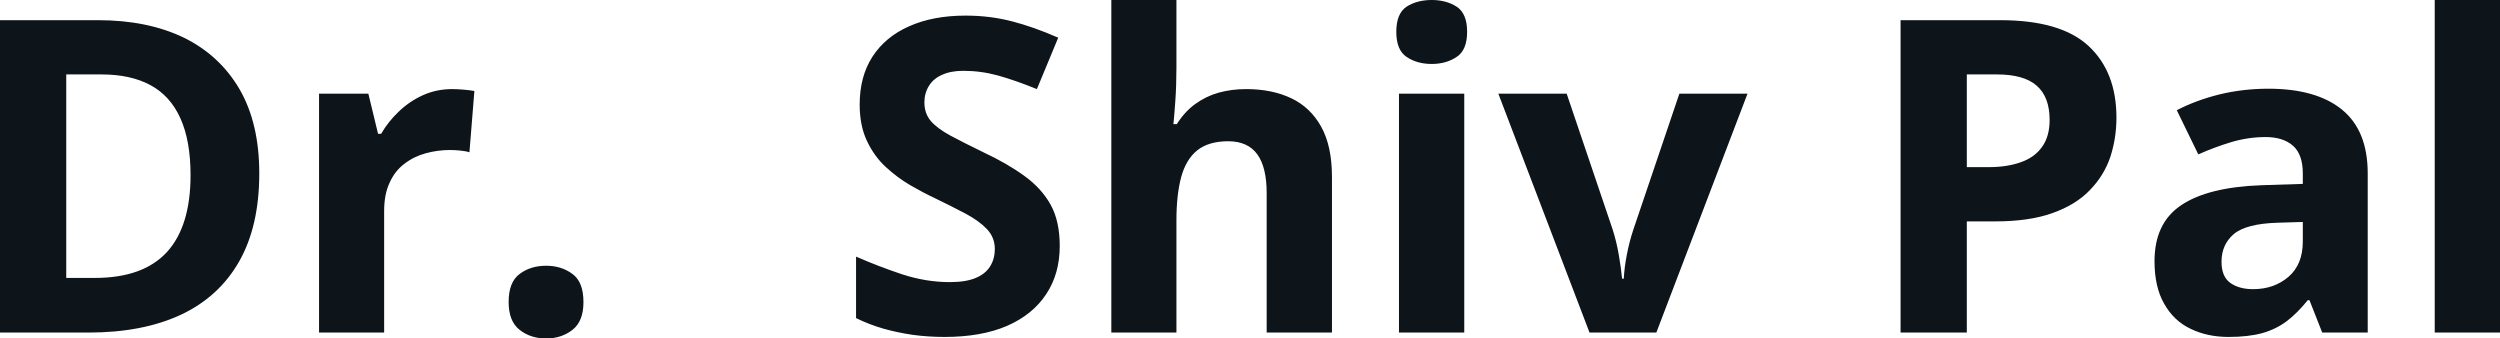 <svg fill="#0d141a" viewBox="0 0 131.329 17.778" height="100%" width="100%" xmlns="http://www.w3.org/2000/svg"><path preserveAspectRatio="none" d="M13.62 9.11L13.62 9.11Q13.62 11.88 12.56 13.74Q11.50 15.60 9.49 16.54Q7.48 17.47 4.65 17.47L4.65 17.47L0 17.47L0 1.06L5.15 1.06Q7.74 1.06 9.64 1.97Q11.53 2.89 12.58 4.68Q13.62 6.47 13.62 9.11ZM10.01 9.20L10.01 9.20Q10.01 7.38 9.47 6.20Q8.94 5.03 7.90 4.47Q6.86 3.91 5.33 3.91L5.33 3.91L3.48 3.91L3.48 14.60L4.98 14.60Q7.52 14.60 8.77 13.24Q10.01 11.88 10.01 9.20ZM23.76 4.68L23.76 4.68Q24.02 4.68 24.36 4.71Q24.71 4.74 24.92 4.78L24.92 4.78L24.66 8.00Q24.49 7.94 24.18 7.91Q23.88 7.88 23.65 7.88L23.65 7.88Q22.99 7.88 22.37 8.05Q21.74 8.22 21.25 8.60Q20.75 8.97 20.47 9.59Q20.18 10.20 20.18 11.08L20.18 11.08L20.18 17.47L16.76 17.47L16.76 4.92L19.35 4.92L19.86 7.03L20.02 7.03Q20.39 6.39 20.95 5.86Q21.51 5.32 22.22 5.00Q22.93 4.68 23.76 4.68ZM26.72 15.87L26.72 15.87Q26.72 14.81 27.30 14.39Q27.87 13.96 28.69 13.96L28.69 13.96Q29.49 13.96 30.07 14.39Q30.65 14.81 30.65 15.87L30.65 15.87Q30.65 16.88 30.07 17.33Q29.49 17.78 28.69 17.78L28.69 17.78Q27.87 17.78 27.30 17.33Q26.72 16.88 26.72 15.87ZM55.67 12.92L55.67 12.92Q55.67 14.38 54.96 15.45Q54.25 16.53 52.90 17.12Q51.55 17.70 49.62 17.70L49.62 17.70Q48.76 17.70 47.95 17.59Q47.13 17.47 46.39 17.26Q45.64 17.04 44.97 16.71L44.97 16.71L44.97 13.48Q46.13 13.99 47.39 14.41Q48.65 14.82 49.89 14.82L49.89 14.82Q50.74 14.82 51.26 14.60Q51.78 14.38 52.02 13.98Q52.26 13.59 52.26 13.08L52.26 13.08Q52.26 12.47 51.84 12.03Q51.42 11.59 50.70 11.21Q49.98 10.83 49.07 10.39L49.07 10.39Q48.49 10.12 47.82 9.73Q47.15 9.34 46.54 8.78Q45.93 8.22 45.55 7.42Q45.16 6.61 45.16 5.49L45.16 5.49Q45.16 4.02 45.83 2.98Q46.51 1.93 47.76 1.38Q49.01 0.82 50.72 0.82L50.72 0.82Q52.00 0.82 53.16 1.12Q54.32 1.42 55.59 1.98L55.59 1.98L54.47 4.68Q53.33 4.22 52.44 3.97Q51.54 3.72 50.60 3.72L50.60 3.72Q49.95 3.72 49.49 3.93Q49.03 4.13 48.80 4.51Q48.56 4.89 48.56 5.38L48.56 5.38Q48.56 5.96 48.90 6.36Q49.25 6.76 49.94 7.13Q50.63 7.50 51.66 8.00L51.66 8.00Q52.92 8.59 53.81 9.24Q54.70 9.88 55.19 10.75Q55.67 11.62 55.67 12.92ZM58.38 0L61.80 0L61.80 3.56Q61.80 4.49 61.74 5.33Q61.68 6.18 61.64 6.52L61.64 6.52L61.82 6.52Q62.23 5.87 62.78 5.47Q63.34 5.06 64.01 4.87Q64.69 4.68 65.46 4.68L65.46 4.68Q66.82 4.68 67.83 5.16Q68.84 5.64 69.40 6.65Q69.97 7.67 69.97 9.29L69.97 9.29L69.97 17.47L66.54 17.47L66.54 10.14Q66.54 8.79 66.05 8.11Q65.55 7.42 64.52 7.42L64.52 7.42Q63.49 7.42 62.89 7.90Q62.30 8.38 62.05 9.30Q61.80 10.23 61.80 11.57L61.80 11.57L61.80 17.47L58.38 17.47L58.38 0ZM73.49 4.92L76.92 4.92L76.92 17.47L73.49 17.47L73.49 4.92ZM75.21 0L75.21 0Q75.97 0 76.52 0.35Q77.07 0.71 77.07 1.67L77.07 1.67Q77.07 2.63 76.52 2.99Q75.97 3.36 75.21 3.36L75.21 3.36Q74.44 3.36 73.89 2.99Q73.35 2.63 73.35 1.67L73.35 1.67Q73.35 0.71 73.89 0.35Q74.44 0 75.21 0ZM87.01 17.47L83.50 17.47L78.71 4.92L82.30 4.92L84.72 12.07Q84.92 12.70 85.04 13.40Q85.16 14.09 85.21 14.64L85.21 14.64L85.30 14.64Q85.33 14.05 85.46 13.38Q85.59 12.70 85.80 12.07L85.80 12.07L88.22 4.92L91.80 4.92L87.01 17.47ZM99.84 1.06L105.08 1.06Q108.26 1.06 109.72 2.42Q111.18 3.78 111.18 6.18L111.18 6.18Q111.18 7.25 110.86 8.24Q110.53 9.22 109.79 9.98Q109.06 10.75 107.83 11.19Q106.61 11.63 104.81 11.63L104.81 11.63L103.32 11.63L103.32 17.47L99.84 17.47L99.84 1.06ZM104.90 3.91L104.90 3.91L103.32 3.91L103.32 8.78L104.47 8.78Q105.44 8.78 106.16 8.52Q106.88 8.27 107.27 7.72Q107.67 7.17 107.67 6.30L107.67 6.30Q107.67 5.09 106.99 4.50Q106.32 3.91 104.90 3.91ZM119.16 4.66L119.16 4.66Q121.68 4.66 123.03 5.76Q124.38 6.86 124.38 9.11L124.38 9.11L124.38 17.47L121.99 17.47L121.32 15.77L121.23 15.77Q120.69 16.44 120.13 16.87Q119.57 17.29 118.84 17.50Q118.11 17.70 117.07 17.70L117.07 17.70Q115.95 17.70 115.07 17.27Q114.19 16.85 113.69 15.96Q113.18 15.08 113.18 13.72L113.18 13.72Q113.18 11.72 114.58 10.78Q115.99 9.83 118.80 9.73L118.80 9.73L120.97 9.66L120.97 9.11Q120.97 8.12 120.46 7.66Q119.94 7.20 119.02 7.20L119.02 7.20Q118.11 7.20 117.23 7.46Q116.36 7.72 115.48 8.11L115.48 8.11L114.35 5.79Q115.35 5.27 116.59 4.96Q117.83 4.66 119.16 4.66ZM120.97 12.69L120.97 11.66L119.65 11.70Q117.99 11.75 117.34 12.30Q116.70 12.85 116.70 13.75L116.70 13.75Q116.70 14.53 117.16 14.86Q117.62 15.19 118.36 15.19L118.36 15.19Q119.46 15.19 120.22 14.54Q120.97 13.89 120.97 12.69L120.97 12.69ZM131.33 0L131.33 17.47L127.90 17.47L127.90 0L131.33 0Z"></path></svg>